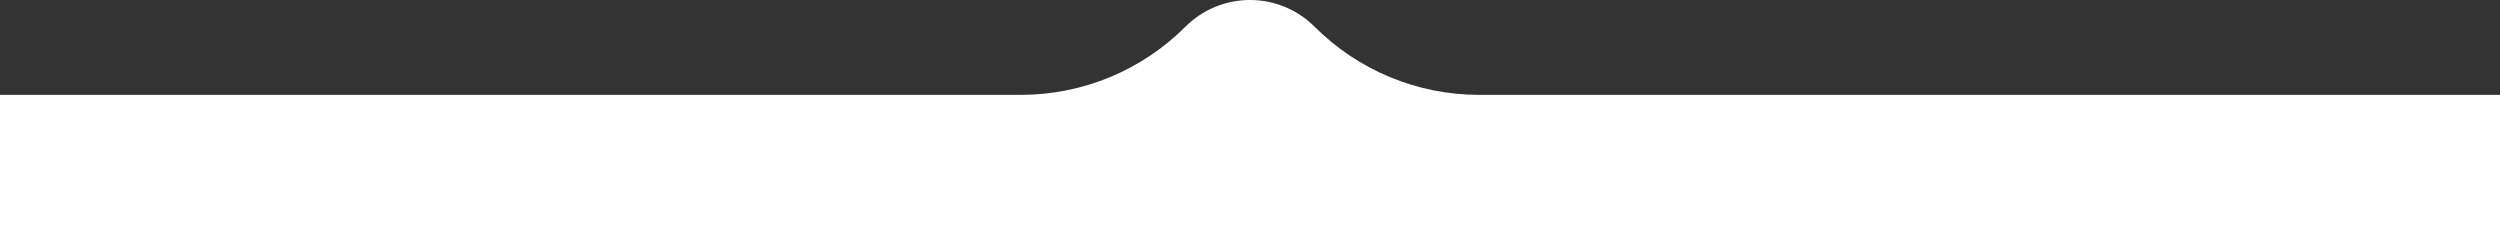 <?xml version="1.0" encoding="UTF-8"?> <svg xmlns="http://www.w3.org/2000/svg" width="320" height="30" viewBox="0 0 320 30" fill="none"><rect x="0" y="0" width="320" height="30" fill="#333333" stroke="none"/><path d="M0 12.143V30.143H320V12.143H189.322C181.426 12.143 173.852 9.006 168.268 3.423C163.701 -1.141 156.299 -1.141 151.732 3.423C146.148 9.006 138.574 12.143 130.678 12.143H0Z" fill="white"></path></svg> 